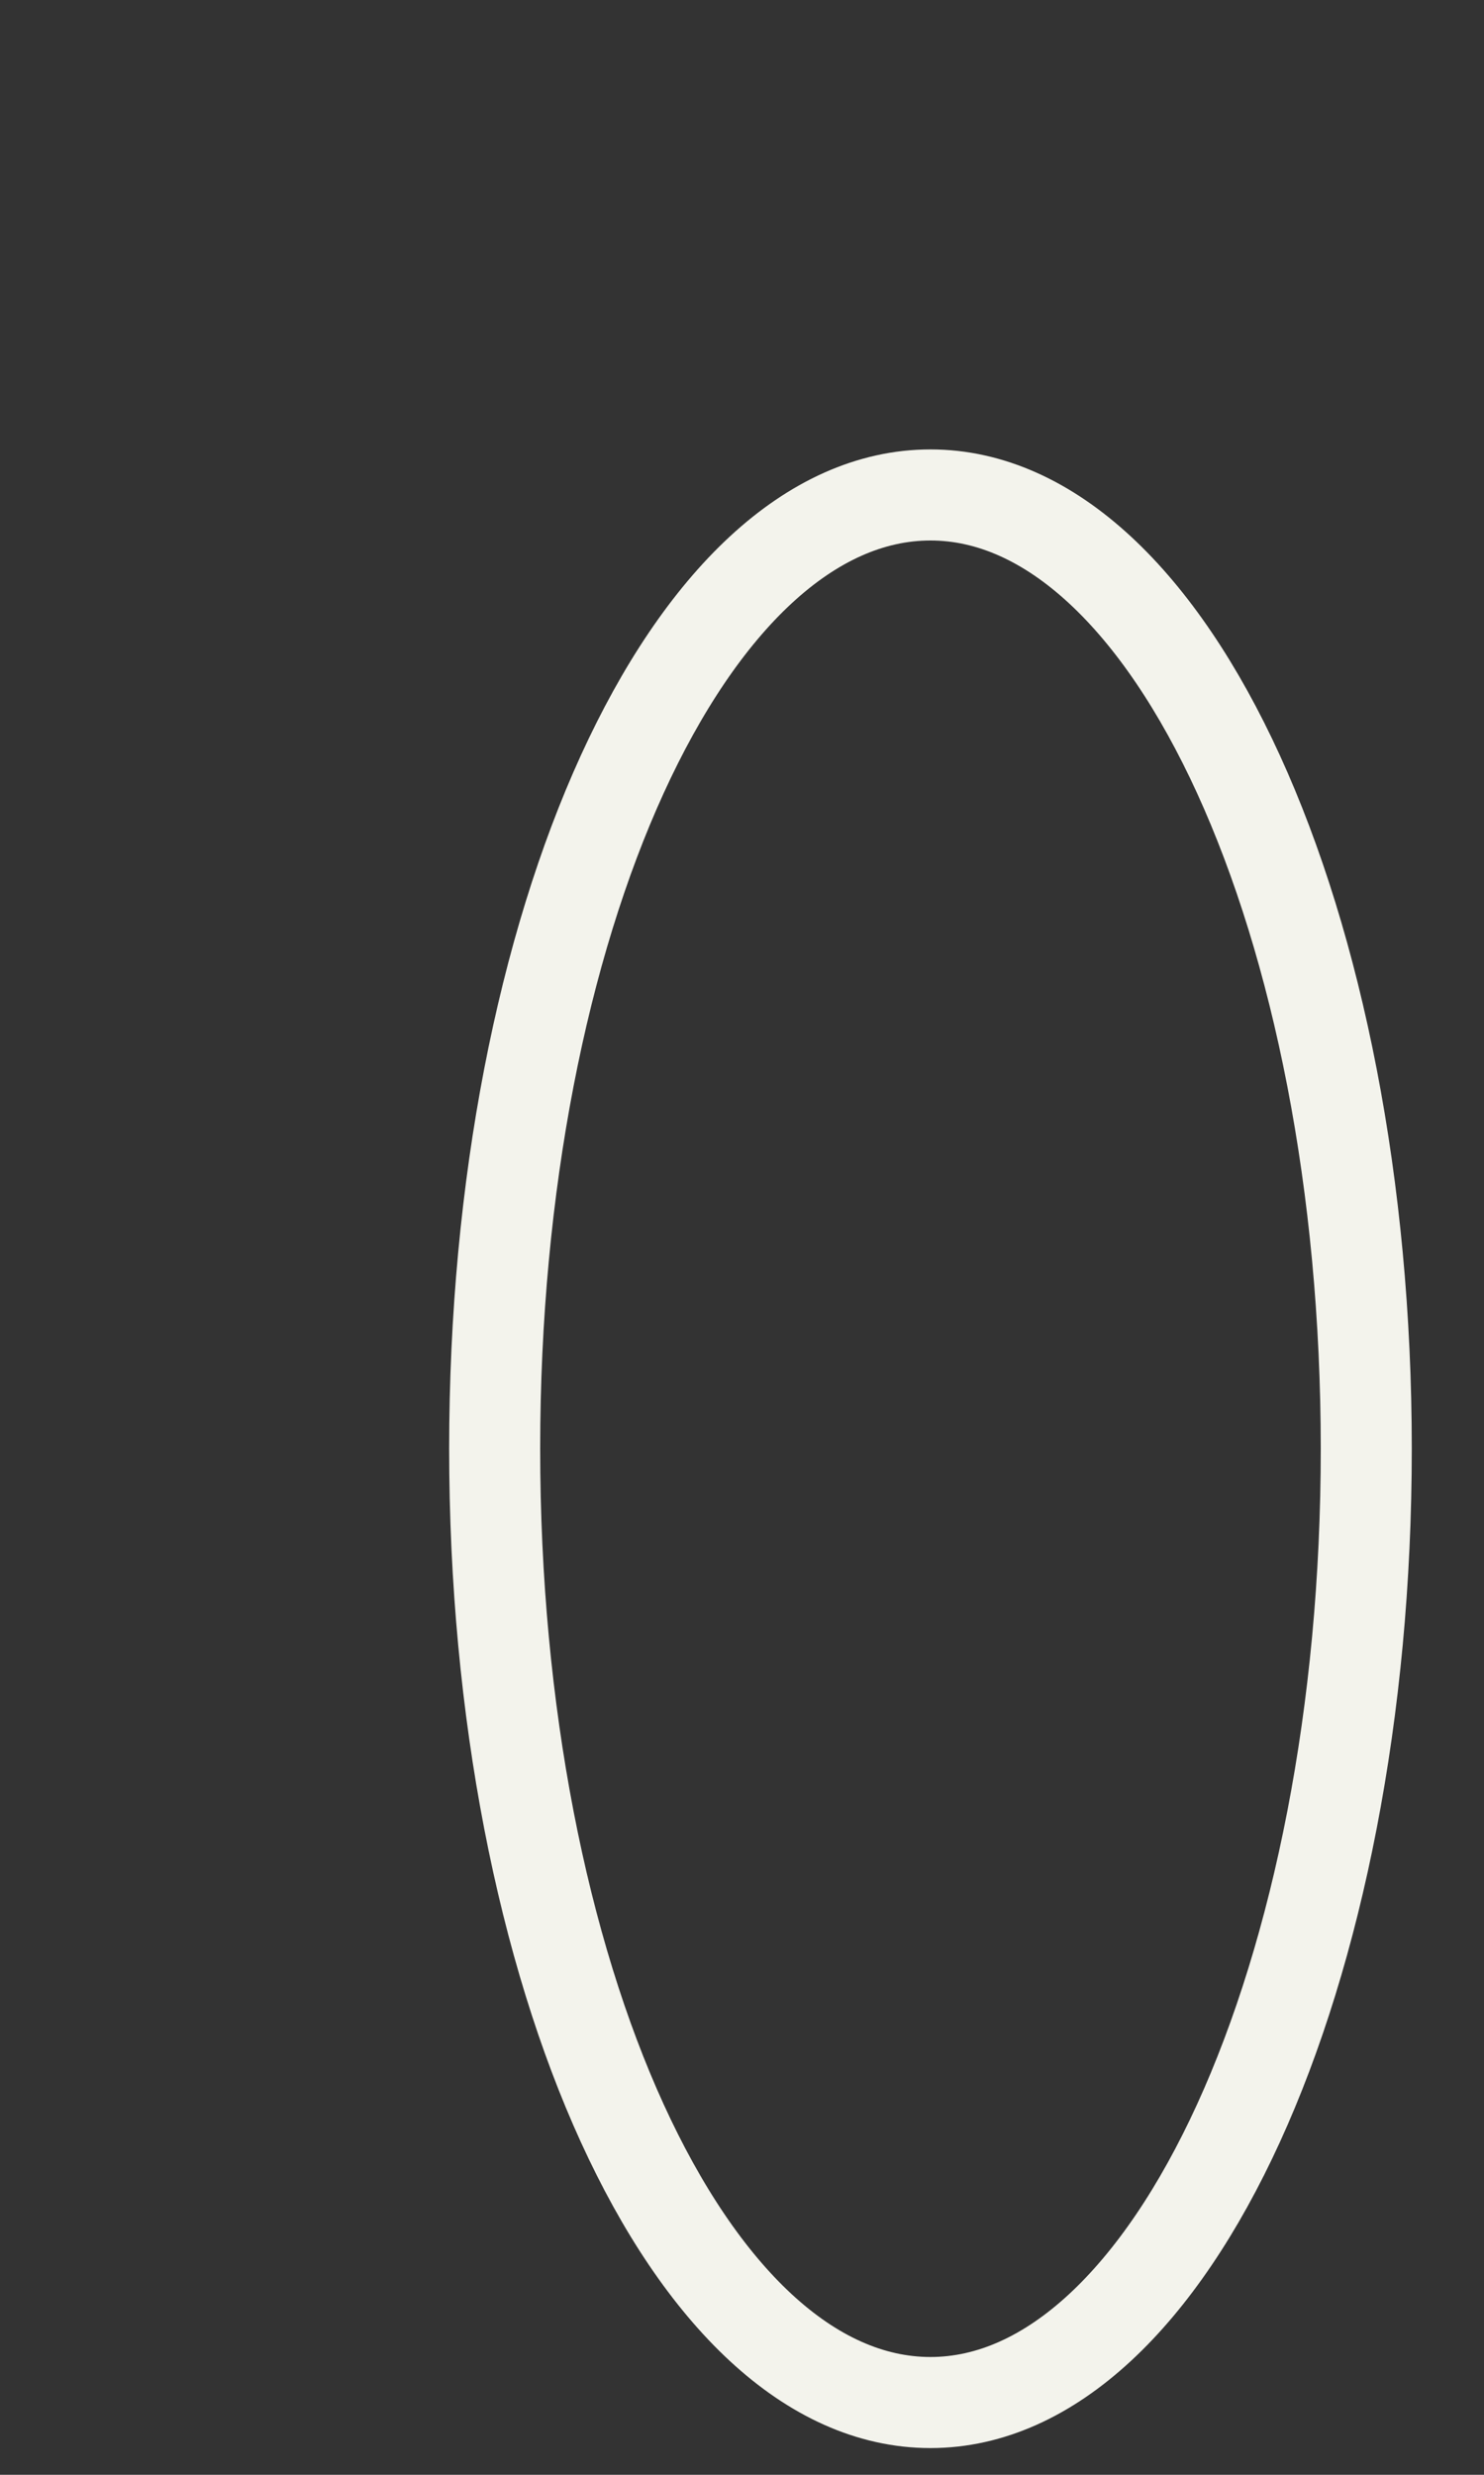 <?xml version="1.0" encoding="utf-8"?>
<svg xmlns="http://www.w3.org/2000/svg" fill="none" height="100%" overflow="visible" preserveAspectRatio="none" style="display: block;" viewBox="0 0 3 5" width="100%">
<rect x="0" y="0" width="3" height="5" fill="#333333" stroke="none"/>
<path d="M1.881 4.854C2.367 4.854 2.762 3.991 2.762 2.927C2.762 1.863 2.367 1 1.881 1C1.394 1 1 1.863 1 2.927C1 3.991 1.394 4.854 1.881 4.854Z" id="Vector" stroke="#F3F3EC" stroke-width="0.184"/>
</svg>
